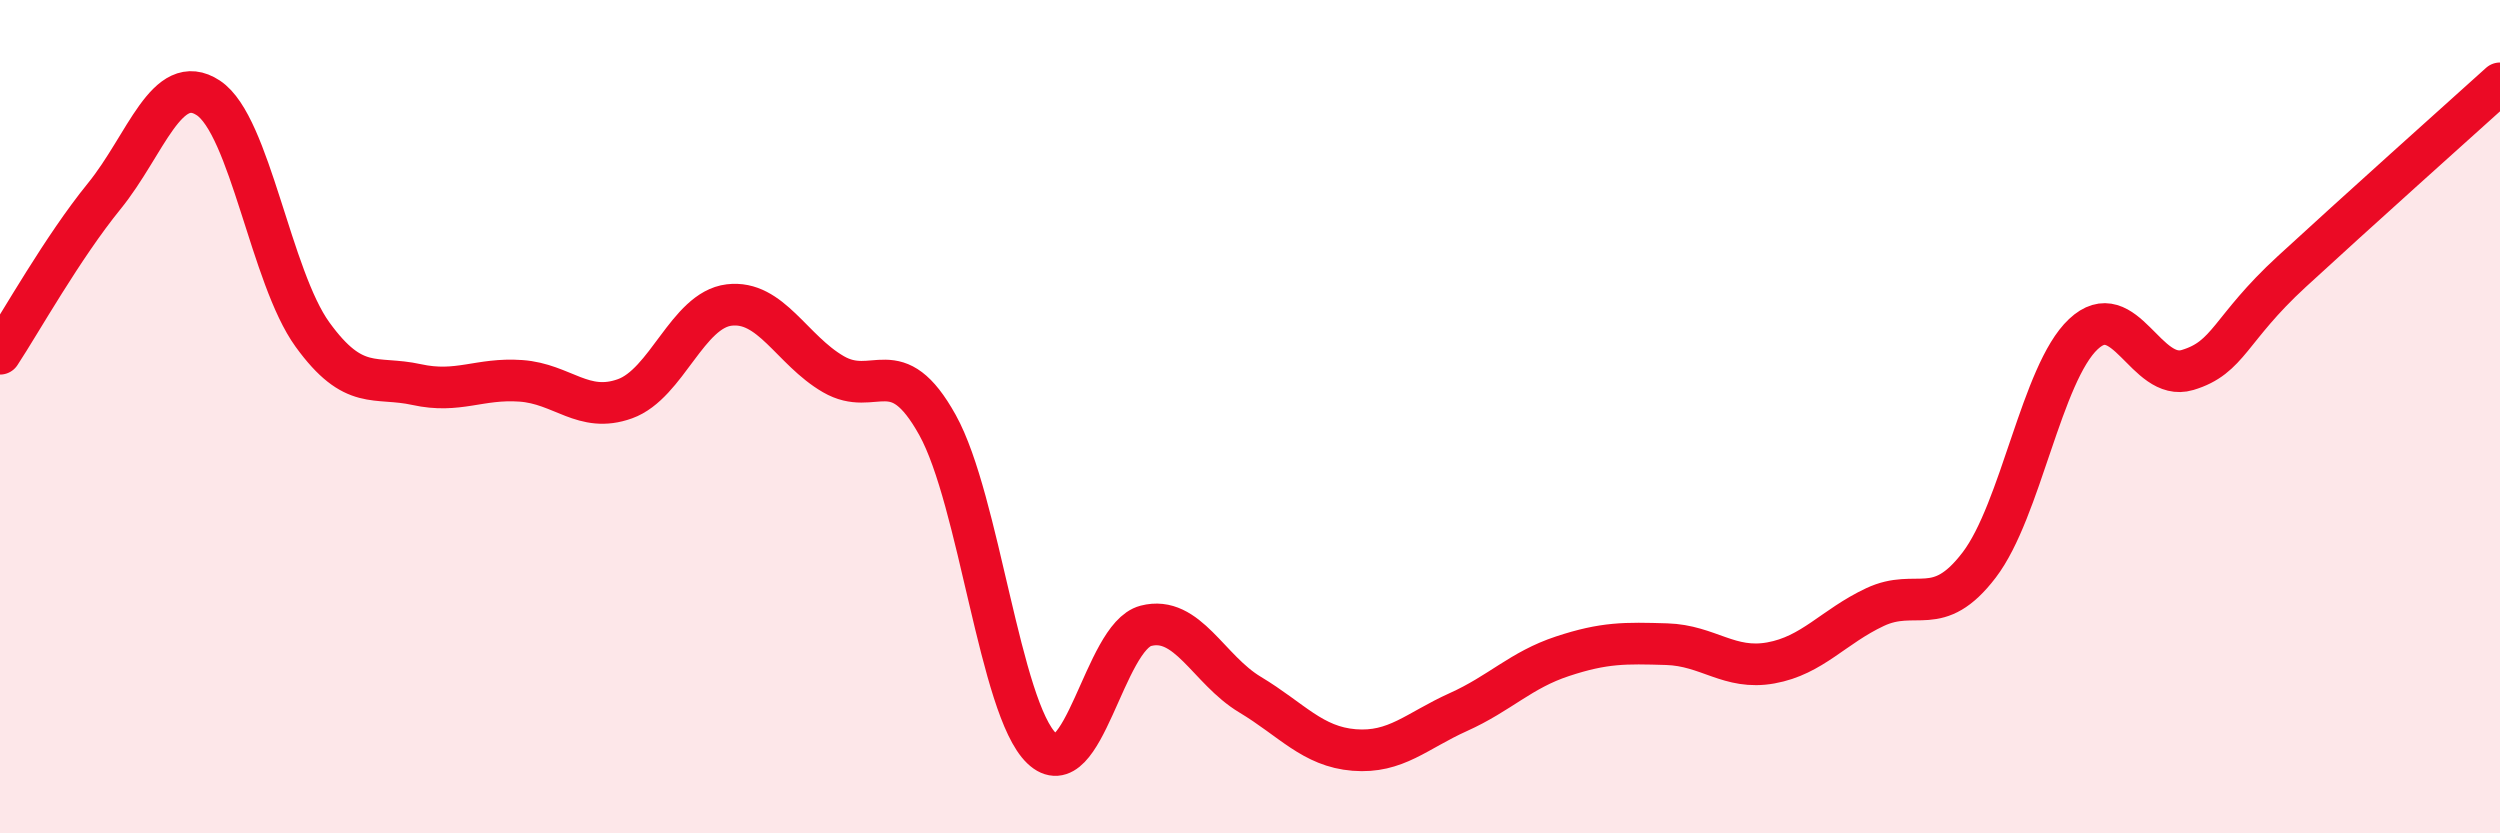 
    <svg width="60" height="20" viewBox="0 0 60 20" xmlns="http://www.w3.org/2000/svg">
      <path
        d="M 0,8.49 C 0.5,7.73 1.5,5.94 2.5,4.71 C 3.5,3.48 4,1.69 5,2.35 C 6,3.01 6.5,6.65 7.5,8.03 C 8.5,9.41 9,9.01 10,9.23 C 11,9.45 11.5,9.07 12.5,9.14 C 13.5,9.21 14,9.93 15,9.57 C 16,9.21 16.5,7.44 17.5,7.32 C 18.5,7.2 19,8.4 20,8.98 C 21,9.56 21.5,8.4 22.5,10.2 C 23.5,12 24,17 25,17.96 C 26,18.92 26.5,15.28 27.5,15.02 C 28.5,14.76 29,16.07 30,16.67 C 31,17.27 31.5,17.92 32.5,18 C 33.5,18.08 34,17.54 35,17.09 C 36,16.64 36.5,16.08 37.5,15.75 C 38.5,15.42 39,15.43 40,15.46 C 41,15.49 41.5,16.09 42.5,15.91 C 43.5,15.73 44,15.04 45,14.57 C 46,14.1 46.5,14.87 47.5,13.56 C 48.5,12.25 49,8.96 50,8.02 C 51,7.08 51.5,9.18 52.5,8.88 C 53.5,8.58 53.5,7.9 55,6.52 C 56.5,5.14 59,2.9 60,2L60 20L0 20Z"
        fill="#EB0A25"
        opacity="0.1"
        stroke-linecap="round"
        stroke-linejoin="round"
      />
      <path
        d="M 0,8.49 C 0.5,7.73 1.5,5.94 2.5,4.71 C 3.5,3.48 4,1.69 5,2.35 C 6,3.01 6.5,6.65 7.5,8.03 C 8.5,9.41 9,9.01 10,9.23 C 11,9.45 11.5,9.07 12.5,9.14 C 13.5,9.21 14,9.93 15,9.57 C 16,9.21 16.5,7.44 17.5,7.32 C 18.5,7.2 19,8.4 20,8.98 C 21,9.56 21.5,8.4 22.5,10.2 C 23.5,12 24,17 25,17.96 C 26,18.92 26.5,15.28 27.5,15.02 C 28.5,14.76 29,16.07 30,16.67 C 31,17.27 31.5,17.92 32.5,18 C 33.5,18.08 34,17.54 35,17.09 C 36,16.64 36.5,16.08 37.5,15.75 C 38.5,15.42 39,15.43 40,15.46 C 41,15.49 41.5,16.09 42.5,15.91 C 43.5,15.73 44,15.04 45,14.57 C 46,14.1 46.5,14.87 47.5,13.56 C 48.5,12.25 49,8.96 50,8.02 C 51,7.08 51.5,9.18 52.5,8.88 C 53.5,8.58 53.5,7.9 55,6.52 C 56.5,5.14 59,2.9 60,2"
        stroke="#EB0A25"
        stroke-width="1"
        fill="none"
        stroke-linecap="round"
        stroke-linejoin="round"
      />
    </svg>
  
